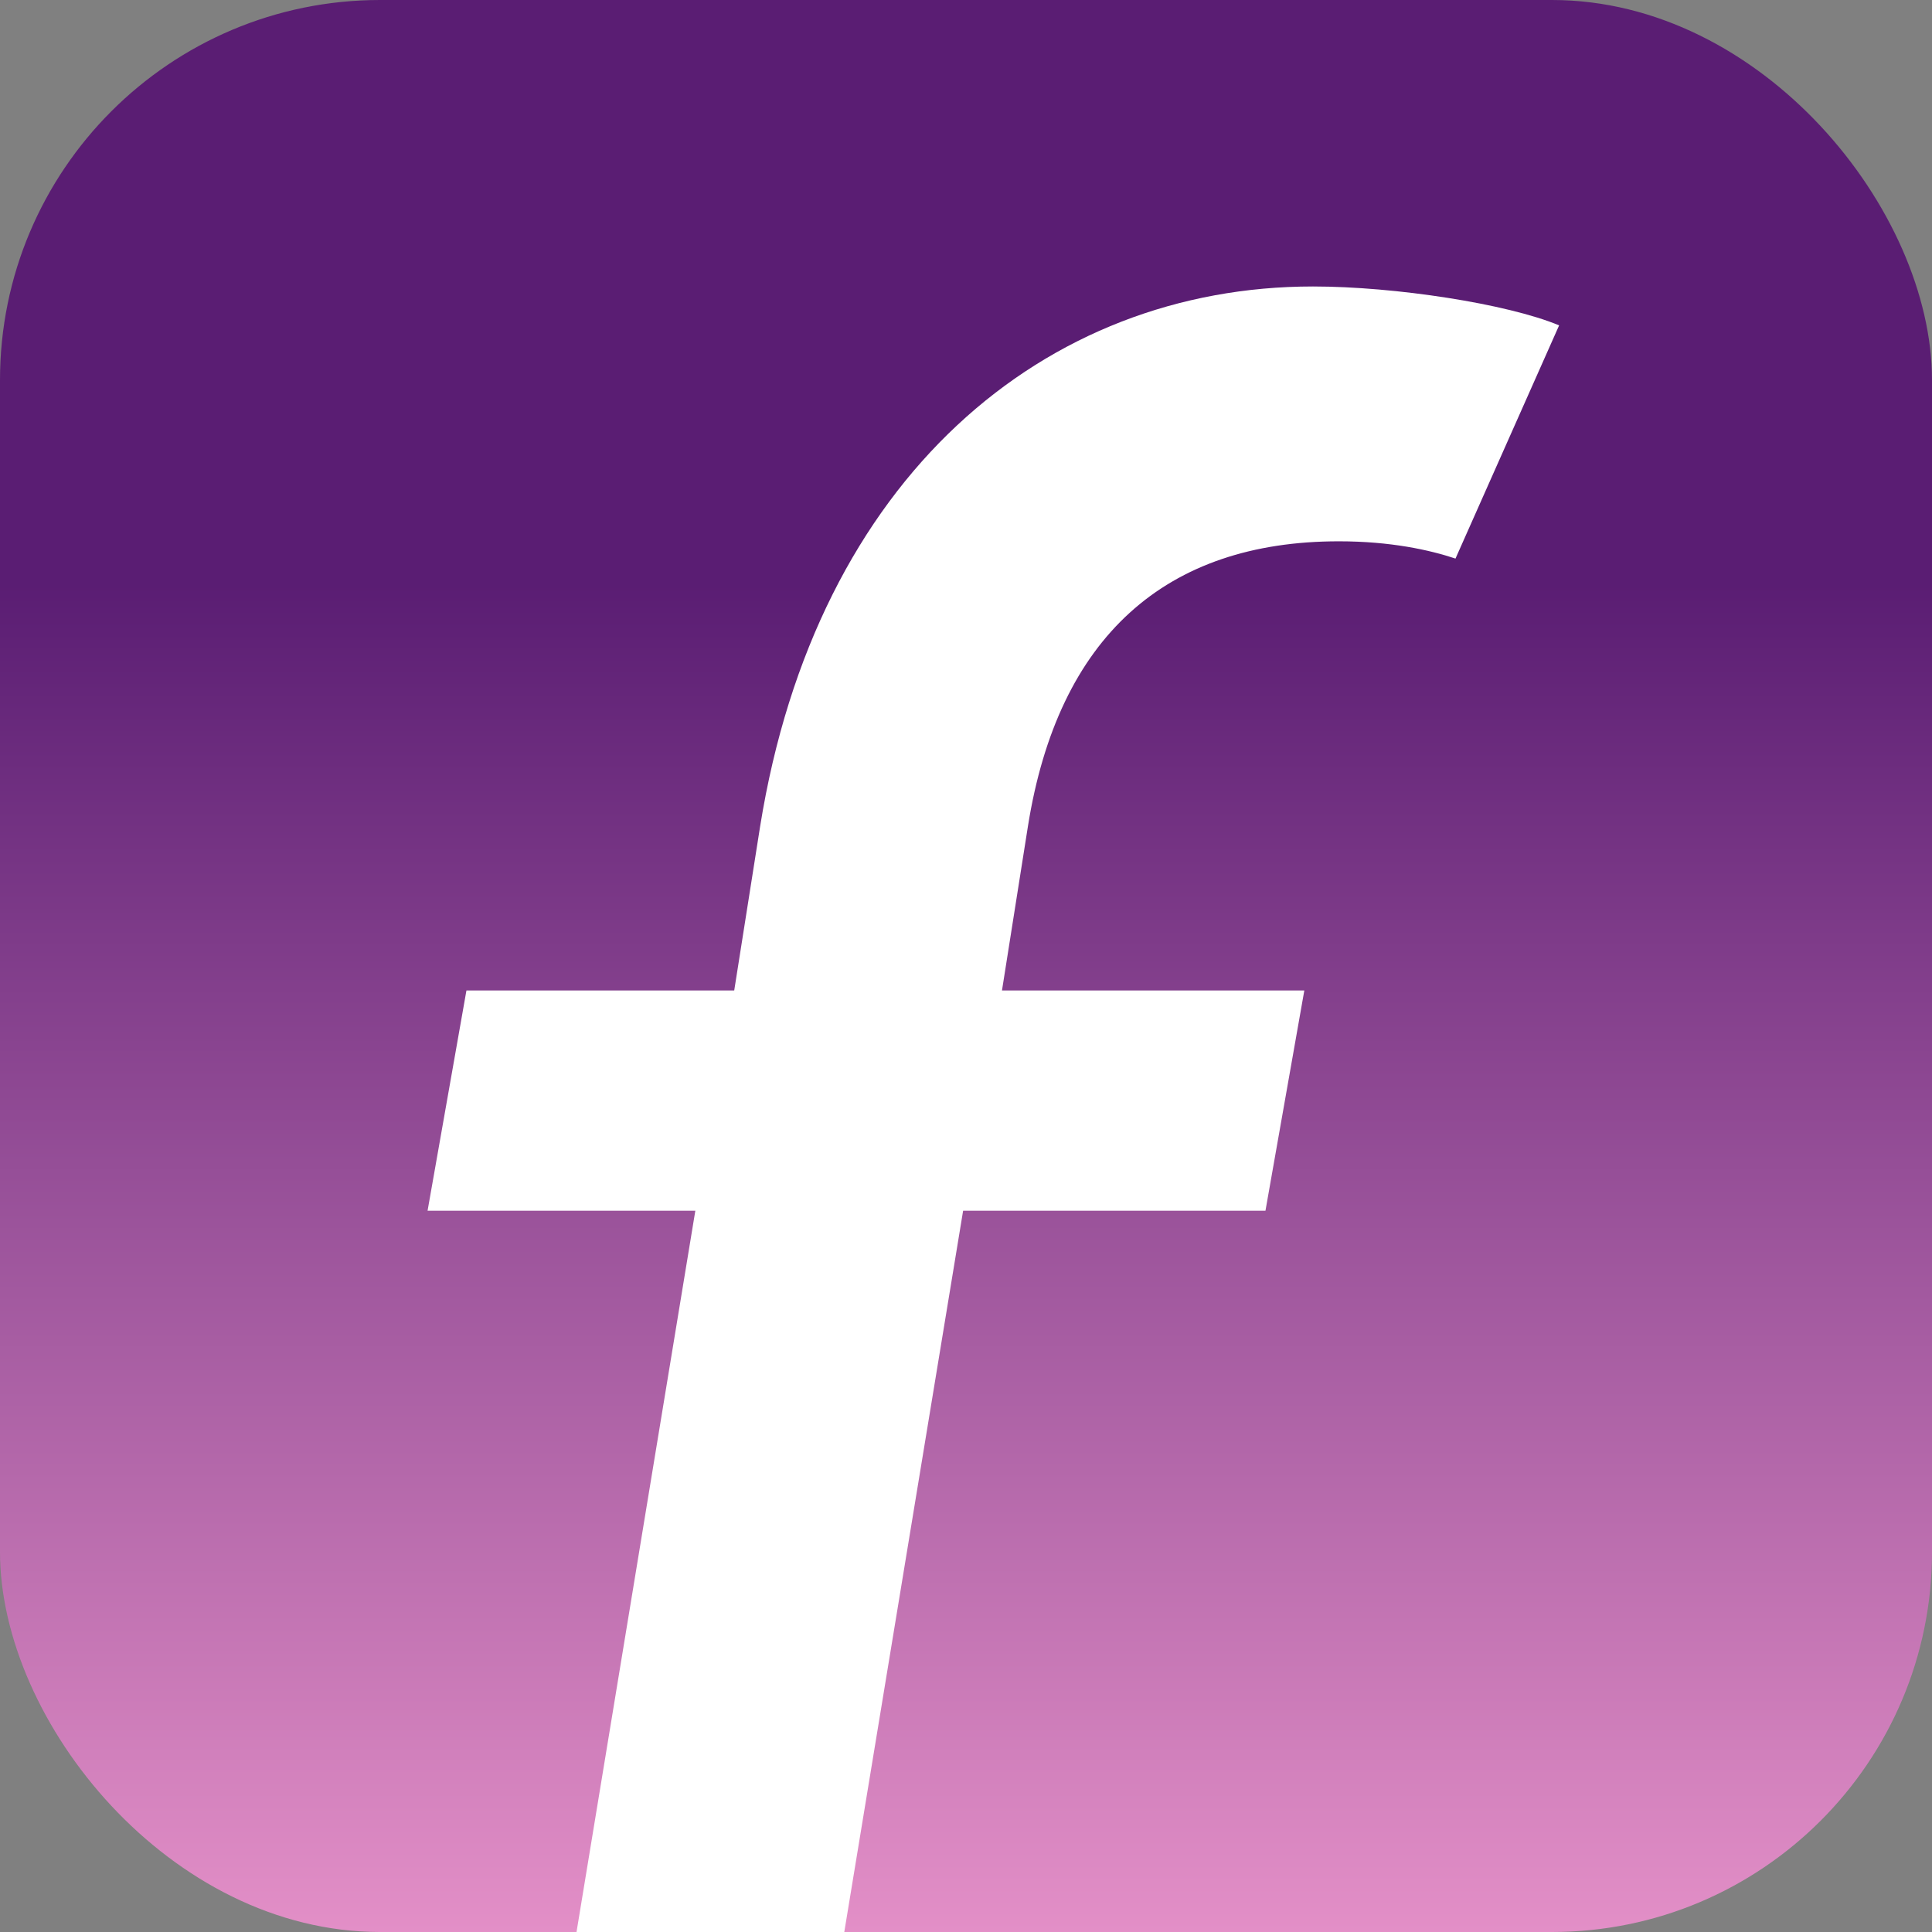 <svg width="61" height="61" viewBox="0 0 61 61" fill="none" xmlns="http://www.w3.org/2000/svg">
<rect x="0" y="0" width="61" height="61" fill="#808080" stroke="none"/>
<rect width="61" height="61" rx="12" fill="url(#paint0_linear)"/>
<path fill-rule="evenodd" clip-rule="evenodd" d="M31.636 31.273H41.182L39.955 38.227H30.409L26.657 61H18.203L21.954 38.227H13.5L14.727 31.273H23.182L24 26.091C25.773 15.046 33 9.045 41.455 9.045C44.045 9.045 47.591 9.591 49.227 10.273L45.955 17.636C45.136 17.364 43.909 17.091 42.273 17.091C36.818 17.091 33.409 20.091 32.455 26.091L31.636 31.273Z" fill="white"/>
<defs>
<linearGradient id="paint0_linear" x1="30.5" y1="0" x2="30.5" y2="61" gradientUnits="userSpaceOnUse">
<stop offset="0.302" stop-color="#5A1D73"/>
<stop offset="1" stop-color="#E38FC7"/>
</linearGradient>
</defs>
</svg>
